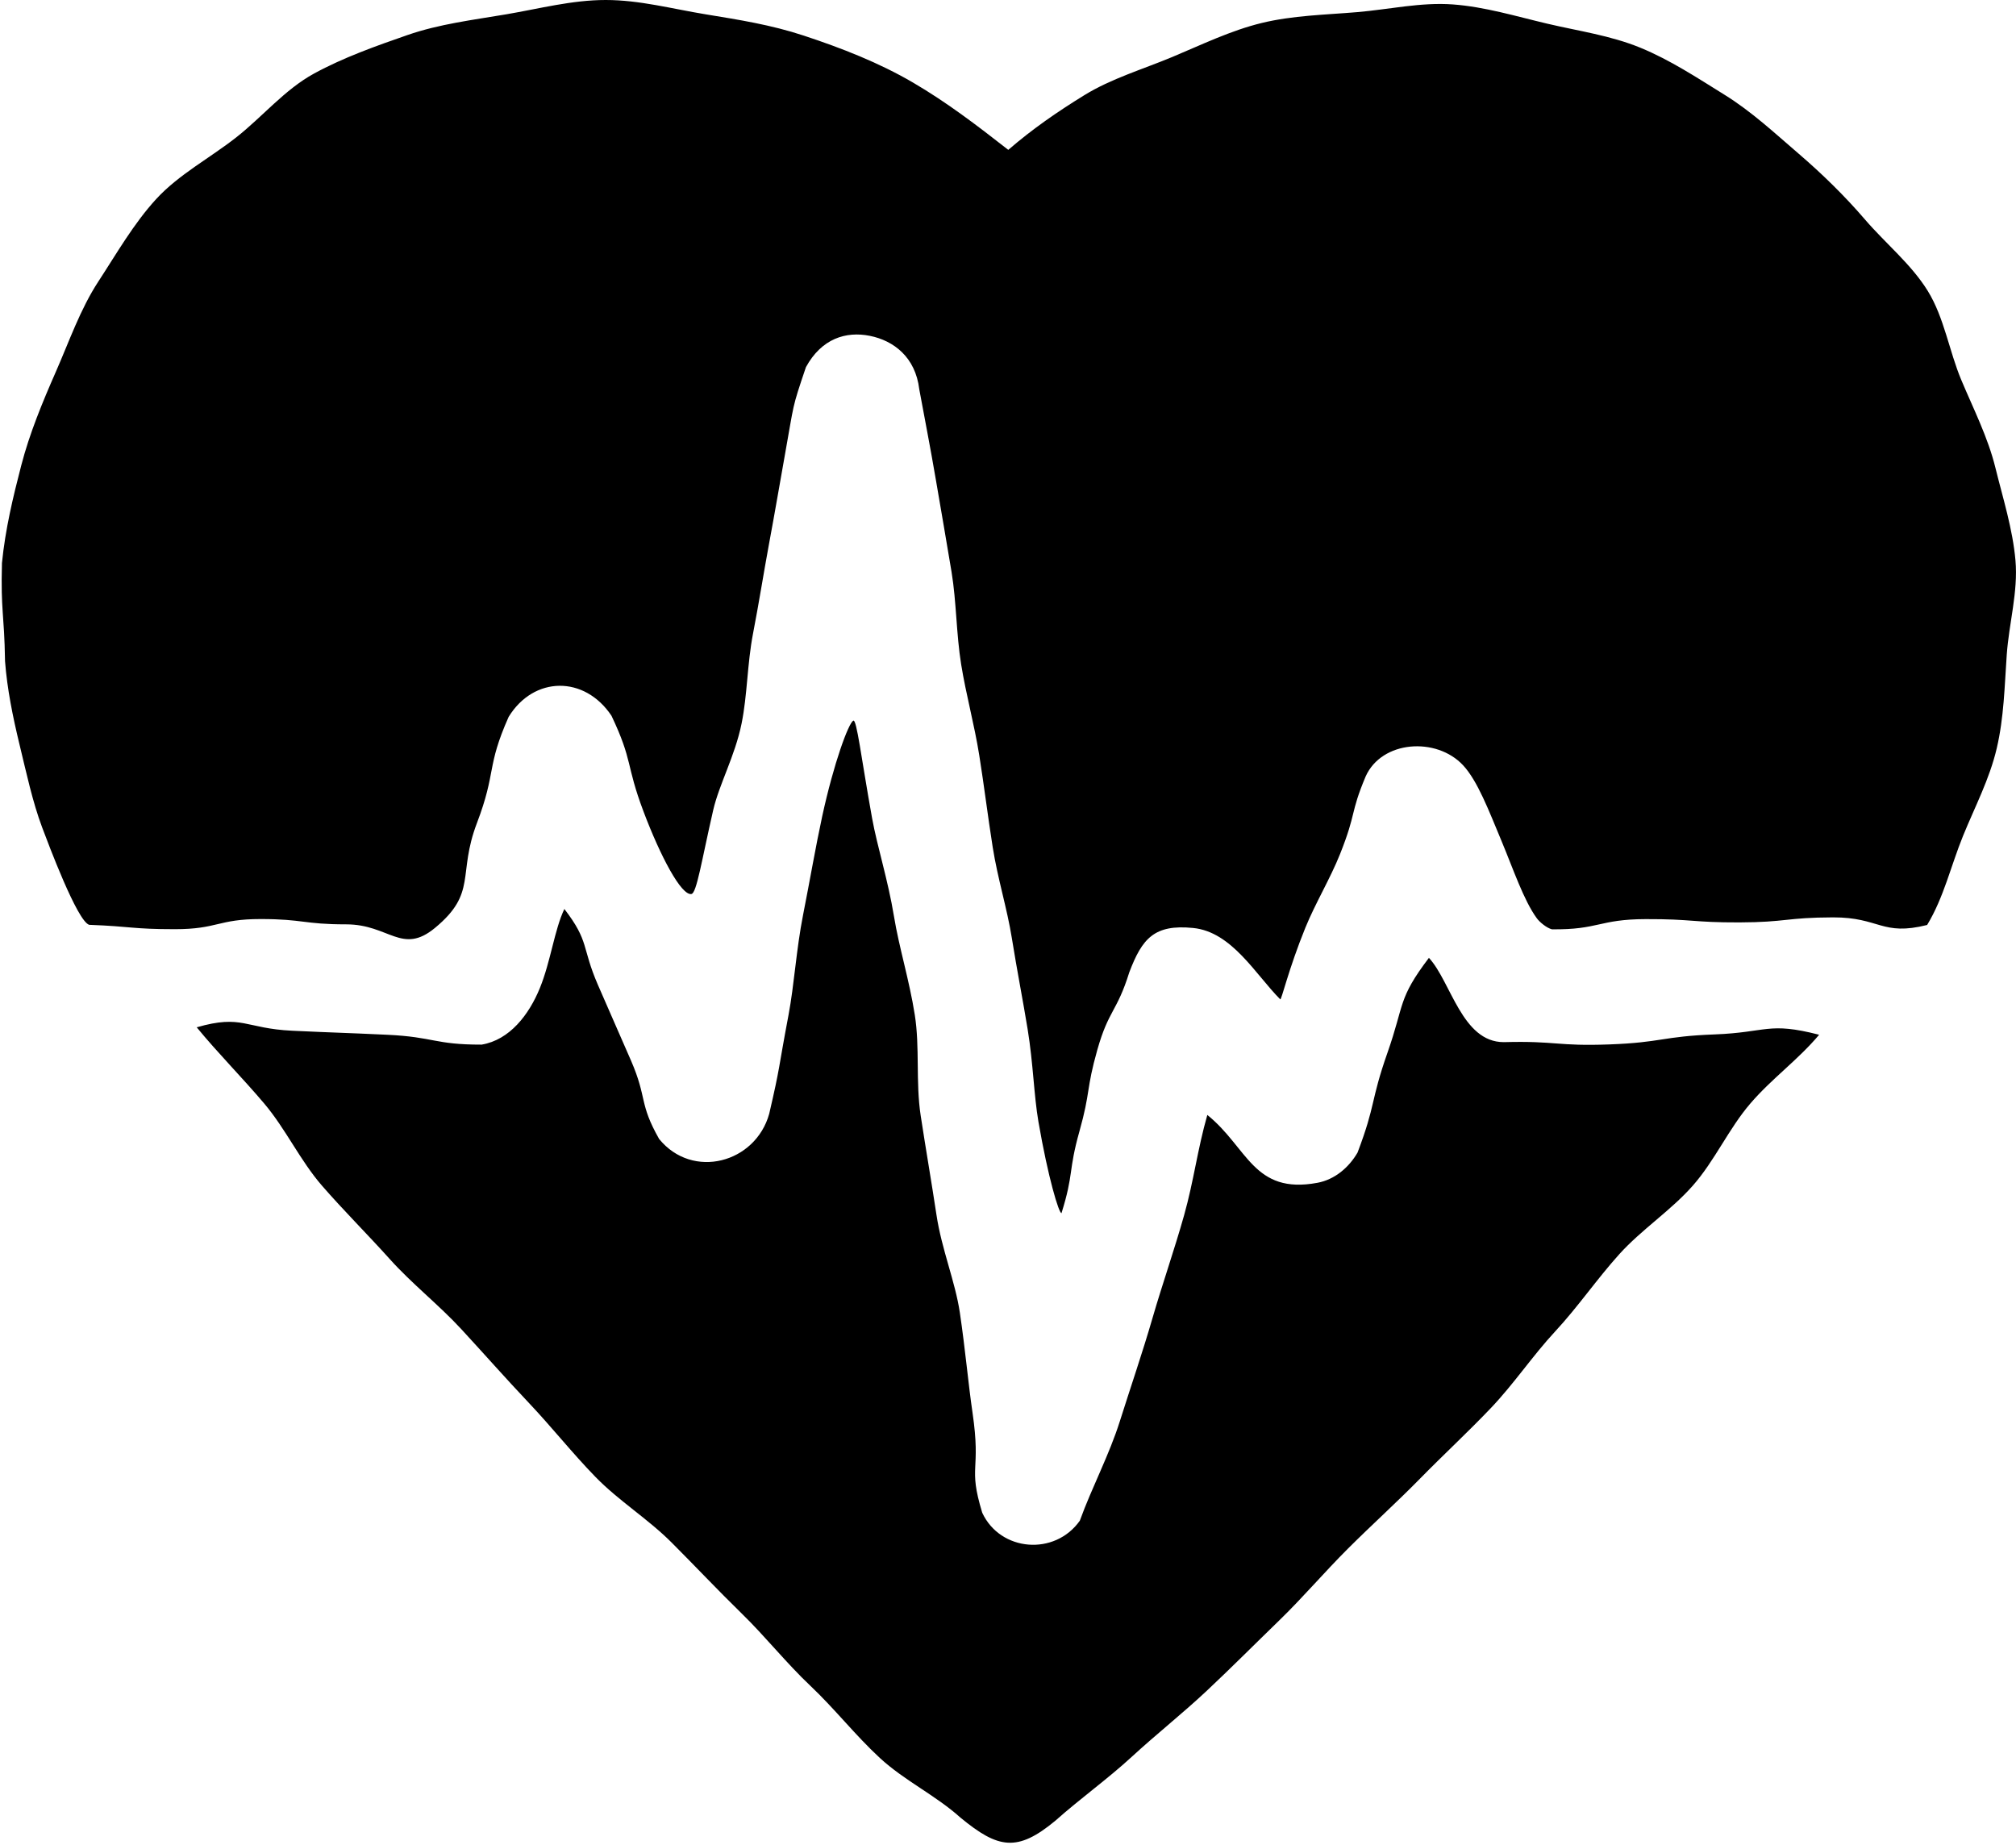 <?xml version="1.0" encoding="UTF-8"?>
<svg id="Layer_2" data-name="Layer 2" xmlns="http://www.w3.org/2000/svg" viewBox="0 0 300.38 274.89">
  <g id="Layer_1-2" data-name="Layer 1">
    <path d="M287.15,137.82c-6.77,1.7-7.06-1.15-14.04-1.13s-6.97.73-13.95.75-6.98-.51-13.96-.49-6.99,1.6-13.97,1.52c-.79-.21-1.83-1.07-2.25-1.65-1.96-2.68-3.53-7.39-5.33-11.69s-3.5-8.8-5.66-11.11c-3.97-4.25-12.12-3.71-14.52,1.69-2.34,5.58-1.33,5.33-3.8,11.53-1.44,3.62-3.7,7.37-5.17,10.98-2.53,6.22-3.57,10.86-3.75,10.68-3.66-3.67-7.2-10.06-12.98-10.63-5.78-.57-7.59,1.55-9.51,6.61-1.85,5.93-3.07,5.57-4.76,11.54s-.99,6.18-2.67,12.16-.81,6.25-2.67,12.18c-.39.03-2-5.28-3.44-13.64-.67-3.91-.77-8.63-1.6-13.74-.69-4.24-1.59-8.8-2.36-13.61-.7-4.39-2.11-8.85-2.85-13.54s-1.27-9.08-2-13.67-1.97-9.04-2.7-13.56-.7-9.33-1.43-13.77c-.78-4.72-1.58-9.29-2.32-13.63-.83-4.89-1.73-9.45-2.49-13.59-.57-4.8-3.82-7.26-7.37-7.97s-7.19.4-9.52,4.67c-2.16,6.39-1.71,5.18-3.14,13.11-.7,3.91-1.47,8.46-2.37,13.29-.79,4.27-1.5,8.8-2.37,13.29s-.84,9.18-1.71,13.43c-.98,4.82-3.34,9.03-4.23,12.9-1.73,7.55-2.46,12.35-3.24,12.48-1.51.26-4.63-5.63-7.16-12.35-2.63-6.98-1.53-7.43-4.75-14.21-4.02-6.03-11.58-5.93-15.32.16-3.35,7.52-1.8,8.14-4.73,15.83s.09,10.38-6.25,15.62c-4.92,4.07-6.84-.53-13.22-.53s-6.38-.79-12.76-.79-6.38,1.51-12.77,1.51-6.39-.41-12.77-.65c-1.79-.54-6.12-12.16-7.01-14.51-1.43-3.82-2.33-8.05-3.36-12.3s-1.86-8.38-2.17-12.46c-.12-7.32-.65-7.31-.46-14.63.5-5.06,1.65-9.83,2.88-14.57s3.16-9.41,5.14-13.91,3.64-9.34,6.34-13.47,5.27-8.64,8.62-12.29,7.97-6.09,11.89-9.16,7.25-7.15,11.63-9.54,9.2-4.1,13.93-5.74,9.71-2.24,14.67-3.08S85.2,0,90.25,0s9.86,1.31,14.87,2.13,9.77,1.57,14.62,3.17c5.64,1.86,11.23,4.04,16.29,7s9.56,6.4,14.2,10.03c3.65-3.15,7.3-5.66,11.32-8.14s8.74-3.87,13.12-5.7,8.72-3.95,13.34-5.07,9.43-1.21,14.18-1.61,9.52-1.5,14.28-1.15,9.38,1.76,14.04,2.86,9.45,1.76,13.9,3.59,8.43,4.46,12.54,7.01c4.05,2.51,7.48,5.72,11,8.74s6.91,6.33,9.94,9.86,6.9,6.66,9.35,10.64,3.18,8.95,4.99,13.26,3.96,8.52,5.08,13.07,2.58,9.13,2.99,13.81-.97,9.37-1.3,14.07-.41,9.32-1.49,13.93-3.24,8.67-5.03,13.07-2.86,9.16-5.34,13.25ZM212.93,142.69c-4.69,6.18-3.63,6.85-6.2,14.17s-1.7,7.62-4.46,14.88c-1.29,2.22-3.39,4.02-5.98,4.5-9.53,1.77-10.38-5.27-16.4-10.11-1.47,5.13-2.01,9.78-3.46,14.94s-3.23,10.22-4.72,15.36-3.24,10.22-4.85,15.32-4.15,9.82-5.97,14.84c-3.74,5.28-11.85,4.6-14.54-1.19-2.17-7.16-.13-5.92-1.45-14.94-.63-4.29-1.07-9.37-1.88-14.85-.69-4.66-2.72-9.46-3.49-14.61-.73-4.84-1.59-9.8-2.35-14.78s-.11-10.18-.88-15.02c-.81-5.15-2.34-10.02-3.1-14.67-.9-5.48-2.49-10.36-3.26-14.62-1.63-9.05-2.29-14.83-2.81-14.53-.72.43-2.88,6.25-4.62,14.24-.97,4.48-1.85,9.63-2.86,14.74s-1.31,10.37-2.16,14.87c-1.6,8.46-1.18,7.42-2.88,14.73-2.04,7.33-11.41,9.86-16.4,3.75-3.04-5.36-1.74-6.03-4.19-11.68s-2.49-5.64-4.94-11.3-1.23-6.4-4.99-11.29c-1.47,3.05-2.03,7.8-3.65,11.78s-4.51,7.74-8.68,8.43c-7.06.01-7.03-1.14-14.09-1.47-7.06-.33-7.06-.27-14.12-.6s-7.44-2.47-14.24-.51c3.14,3.83,6.86,7.57,10.07,11.37s5.34,8.48,8.6,12.23,6.78,7.24,10.1,10.94,7.28,6.78,10.65,10.43,6.63,7.36,10.05,10.97,6.49,7.51,9.96,11.07,7.79,6.22,11.31,9.74,6.89,7.11,10.45,10.58,6.64,7.38,10.26,10.8,6.68,7.36,10.34,10.74,8.31,5.56,12.01,8.89c5.64,4.65,8.47,5.14,14.1.49,3.71-3.31,7.79-6.21,11.44-9.57s7.58-6.46,11.2-9.86,7.14-6.94,10.7-10.39,6.8-7.27,10.32-10.78,7.22-6.84,10.7-10.39,7.14-6.93,10.57-10.53,6.22-7.8,9.6-11.44,6.2-7.79,9.53-11.48,7.66-6.48,10.95-10.21,5.36-8.51,8.6-12.27,7.03-6.42,10.23-10.22c-7.61-1.96-7.72-.35-15.58-.05s-7.82,1.2-15.67,1.49-7.88-.55-15.74-.34c-6.24,0-7.86-9.02-11.16-12.57Z"/>
  </g>
</svg>